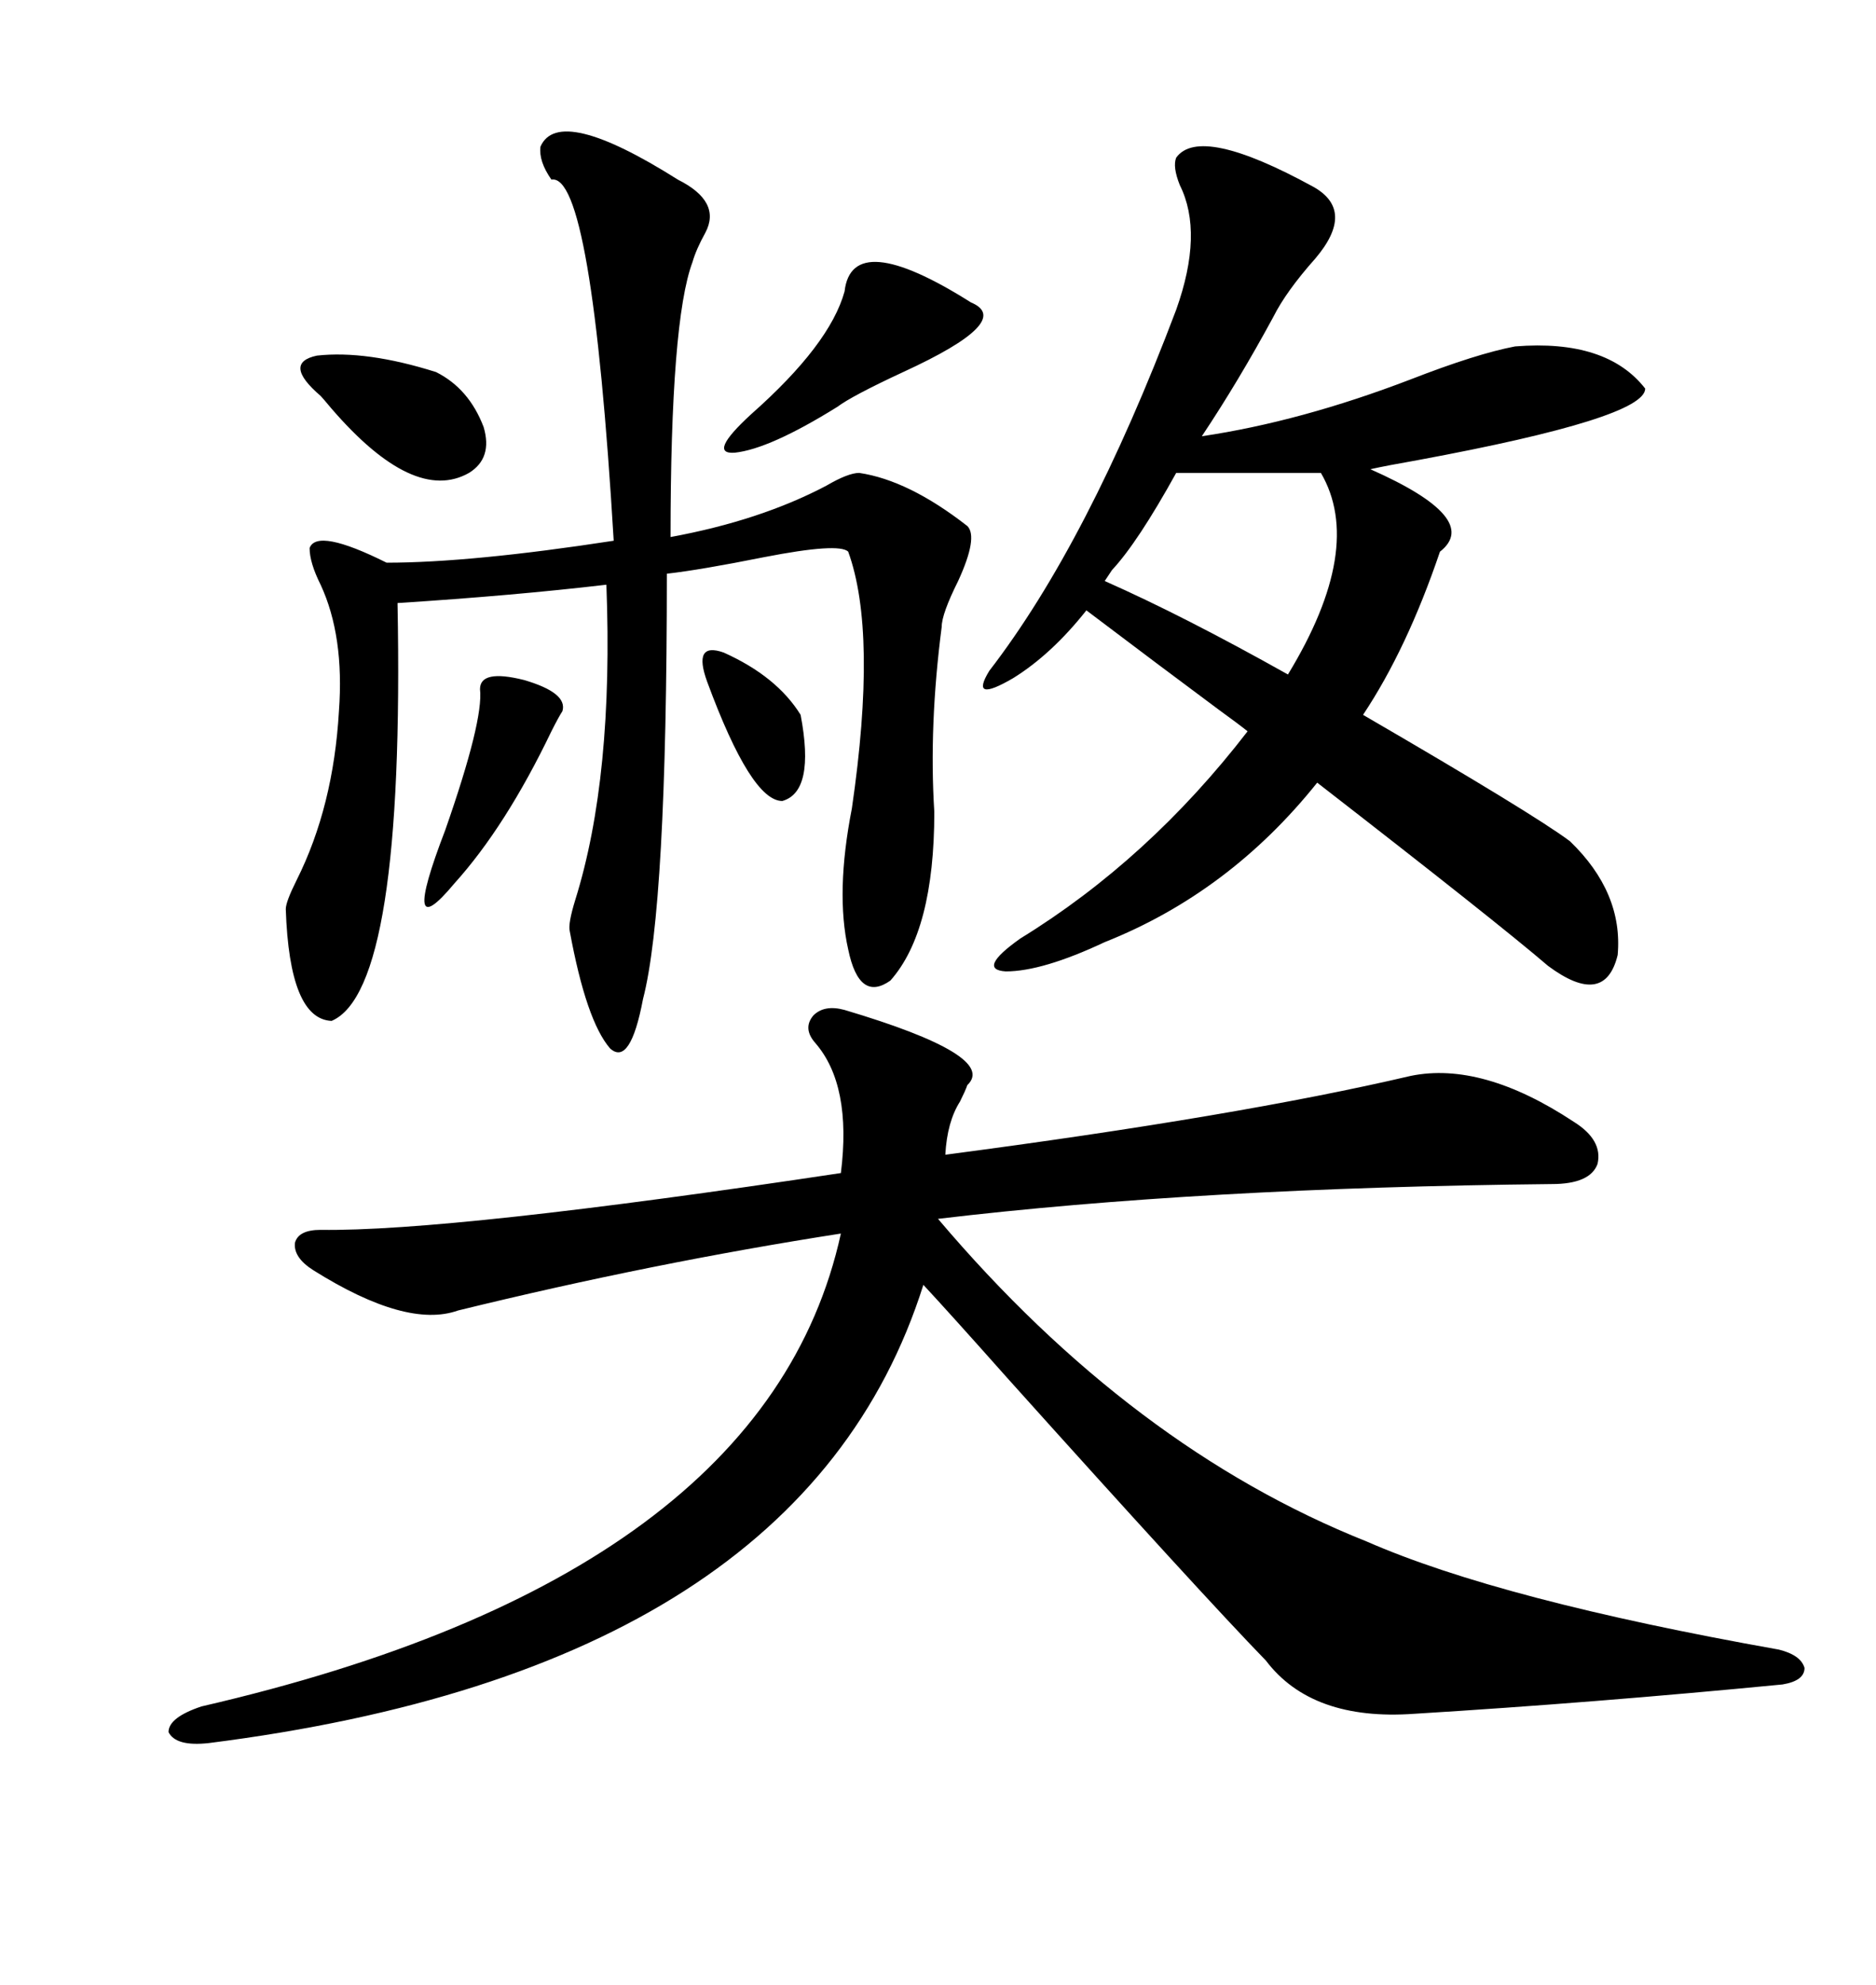 <svg xmlns="http://www.w3.org/2000/svg" xmlns:xlink="http://www.w3.org/1999/xlink" width="300" height="317.285"><path d="M135.06 161.43L135.06 161.43Q159.67 168.75 154.69 173.44L154.69 173.44Q154.39 174.32 153.52 176.07L153.52 176.07Q151.46 179.30 151.17 184.57L151.17 184.57Q198.05 178.42 225.59 171.97L225.59 171.97Q237.01 169.63 251.66 179.30L251.66 179.30Q256.35 182.23 255.47 186.04L255.47 186.04Q254.30 189.26 248.14 189.26L248.14 189.26Q191.89 189.84 150 194.82L150 194.82Q181.05 231.45 218.55 246.39L218.55 246.39Q239.94 255.76 284.47 263.67L284.47 263.67Q287.99 264.55 288.57 266.60L288.57 266.60Q288.57 268.65 285.06 269.24L285.06 269.24Q254.88 272.17 226.17 273.93L226.17 273.93Q209.77 275.10 202.44 265.43L202.44 265.43Q192.19 254.88 161.13 220.31L161.13 220.31Q151.76 209.77 147.66 205.37L147.66 205.37Q128.32 266.60 33.40 278.61L33.40 278.61Q28.13 279.20 26.95 276.86L26.95 276.86Q26.95 274.51 32.23 272.75L32.23 272.75Q122.46 251.95 134.47 197.17L134.47 197.17Q104.30 201.86 73.24 209.47L73.24 209.47Q65.04 212.40 50.10 203.03L50.10 203.03Q46.88 200.98 47.17 198.63L47.17 198.63Q47.75 196.58 51.27 196.58L51.27 196.58Q72.07 196.88 134.47 187.50L134.47 187.50Q136.23 173.44 130.37 166.70L130.37 166.70Q128.32 164.36 130.08 162.30L130.08 162.30Q131.84 160.55 135.06 161.43ZM210.06 29.88L210.06 29.88Q216.80 33.69 210.35 41.31L210.35 41.31Q205.66 46.58 203.61 50.68L203.61 50.68Q198.05 60.94 192.19 69.73L192.19 69.73Q208.01 67.38 225.59 60.64L225.59 60.64Q236.13 56.54 242.29 55.37L242.29 55.37Q256.93 54.20 263.09 62.11L263.09 62.11Q263.09 66.80 226.76 73.54L226.76 73.54Q221.78 74.41 219.14 75L219.14 75Q237.01 82.91 230.27 88.18L230.27 88.18Q225 103.71 217.97 114.26L217.97 114.26Q245.21 130.08 251.07 134.47L251.07 134.47Q259.57 142.68 258.69 152.64L258.69 152.64Q256.64 161.13 247.56 154.39L247.56 154.39Q239.36 147.36 210.64 125.10L210.64 125.10Q196.58 142.68 176.66 150.59L176.66 150.59Q166.70 155.27 160.84 155.27L160.84 155.27Q156.15 154.98 163.18 150L163.18 150Q183.69 137.40 199.51 116.89L199.51 116.89Q198.05 115.72 194.82 113.38L194.82 113.38Q185.74 106.64 173.73 97.56L173.73 97.56Q168.16 104.59 162.01 108.40L162.01 108.40Q154.98 112.50 158.20 107.23L158.20 107.23Q174.02 86.72 188.09 49.51L188.09 49.51Q192.48 37.21 188.67 29.59L188.67 29.59Q187.50 26.66 188.09 25.20L188.09 25.20Q191.89 19.92 210.06 29.88ZM108.40 28.71L108.40 28.71Q115.43 32.23 112.79 37.21L112.79 37.21Q111.33 39.84 110.74 41.89L110.74 41.89Q107.23 51.27 107.23 85.84L107.23 85.84Q121.58 83.20 132.13 77.64L132.13 77.64Q135.64 75.59 137.40 75.59L137.40 75.59Q145.31 76.76 154.69 84.08L154.69 84.08Q156.45 85.84 153.22 92.87L153.22 92.87Q150.59 98.14 150.59 100.20L150.59 100.20Q148.54 116.02 149.41 129.79L149.41 129.79Q149.41 148.83 142.38 156.74L142.38 156.74Q137.40 160.25 135.64 151.76L135.64 151.76Q133.59 142.68 136.23 129.20L136.23 129.20Q140.33 101.07 135.64 88.18L135.64 88.18Q134.18 86.72 122.17 89.06L122.17 89.06Q111.91 91.11 106.64 91.70L106.64 91.70Q106.64 145.02 102.83 159.67L102.83 159.67Q100.78 170.51 97.56 167.58L97.56 167.58Q93.75 163.18 91.11 148.83L91.11 148.83Q90.82 147.66 91.99 143.85L91.99 143.85Q98.14 124.22 96.97 93.46L96.97 93.46Q82.03 95.21 63.57 96.39L63.57 96.39Q64.75 158.20 53.03 163.18L53.03 163.18Q46.29 162.89 45.70 145.31L45.70 145.31Q45.70 144.14 47.46 140.63L47.46 140.63Q53.32 128.91 54.20 113.67L54.20 113.67Q55.08 101.66 51.27 93.46L51.27 93.46Q49.51 89.94 49.51 87.60L49.51 87.60Q50.68 84.38 61.82 89.94L61.82 89.94Q75.29 89.94 98.14 86.43L98.14 86.43Q94.63 27.54 88.18 28.71L88.18 28.71Q86.13 25.78 86.43 23.44L86.43 23.44Q89.36 16.70 108.40 28.71ZM177.83 91.11L177.83 91.11L176.66 92.87Q189.26 98.44 205.96 107.81L205.96 107.81Q218.26 87.60 211.23 75.59L211.23 75.59L188.09 75.59Q181.93 86.72 177.83 91.11ZM135.06 46.58L135.06 46.58Q136.23 36.33 155.27 48.34L155.27 48.34Q162.30 51.27 144.43 59.47L144.43 59.47Q136.23 63.28 133.89 65.04L133.89 65.04Q123.05 71.78 117.48 72.36L117.48 72.36Q113.09 72.66 120.12 66.21L120.12 66.21Q132.71 55.08 135.06 46.58ZM51.27 63.28L51.27 63.28Q45.12 58.01 50.68 56.84L50.68 56.84Q58.59 55.96 69.73 59.47L69.73 59.47Q75 62.11 77.34 68.26L77.34 68.26Q78.81 73.24 75 75.59L75 75.59Q66.21 80.57 53.03 65.33L53.03 65.33Q51.56 63.57 51.27 63.28ZM76.76 110.16L76.76 110.16Q76.76 106.93 83.79 108.69L83.79 108.69Q90.82 110.74 89.94 113.67L89.94 113.67Q89.36 114.55 88.18 116.89L88.18 116.89Q80.86 132.13 72.66 141.21L72.66 141.21Q63.87 151.76 71.19 132.71L71.19 132.71Q77.34 115.14 76.76 110.16ZM113.09 108.98L113.09 108.98Q110.74 102.54 115.72 104.30L115.72 104.30Q124.22 108.11 128.03 114.26L128.03 114.26Q130.37 126.56 125.10 128.03L125.10 128.03Q120.12 128.03 113.09 108.98Z"/></svg>
